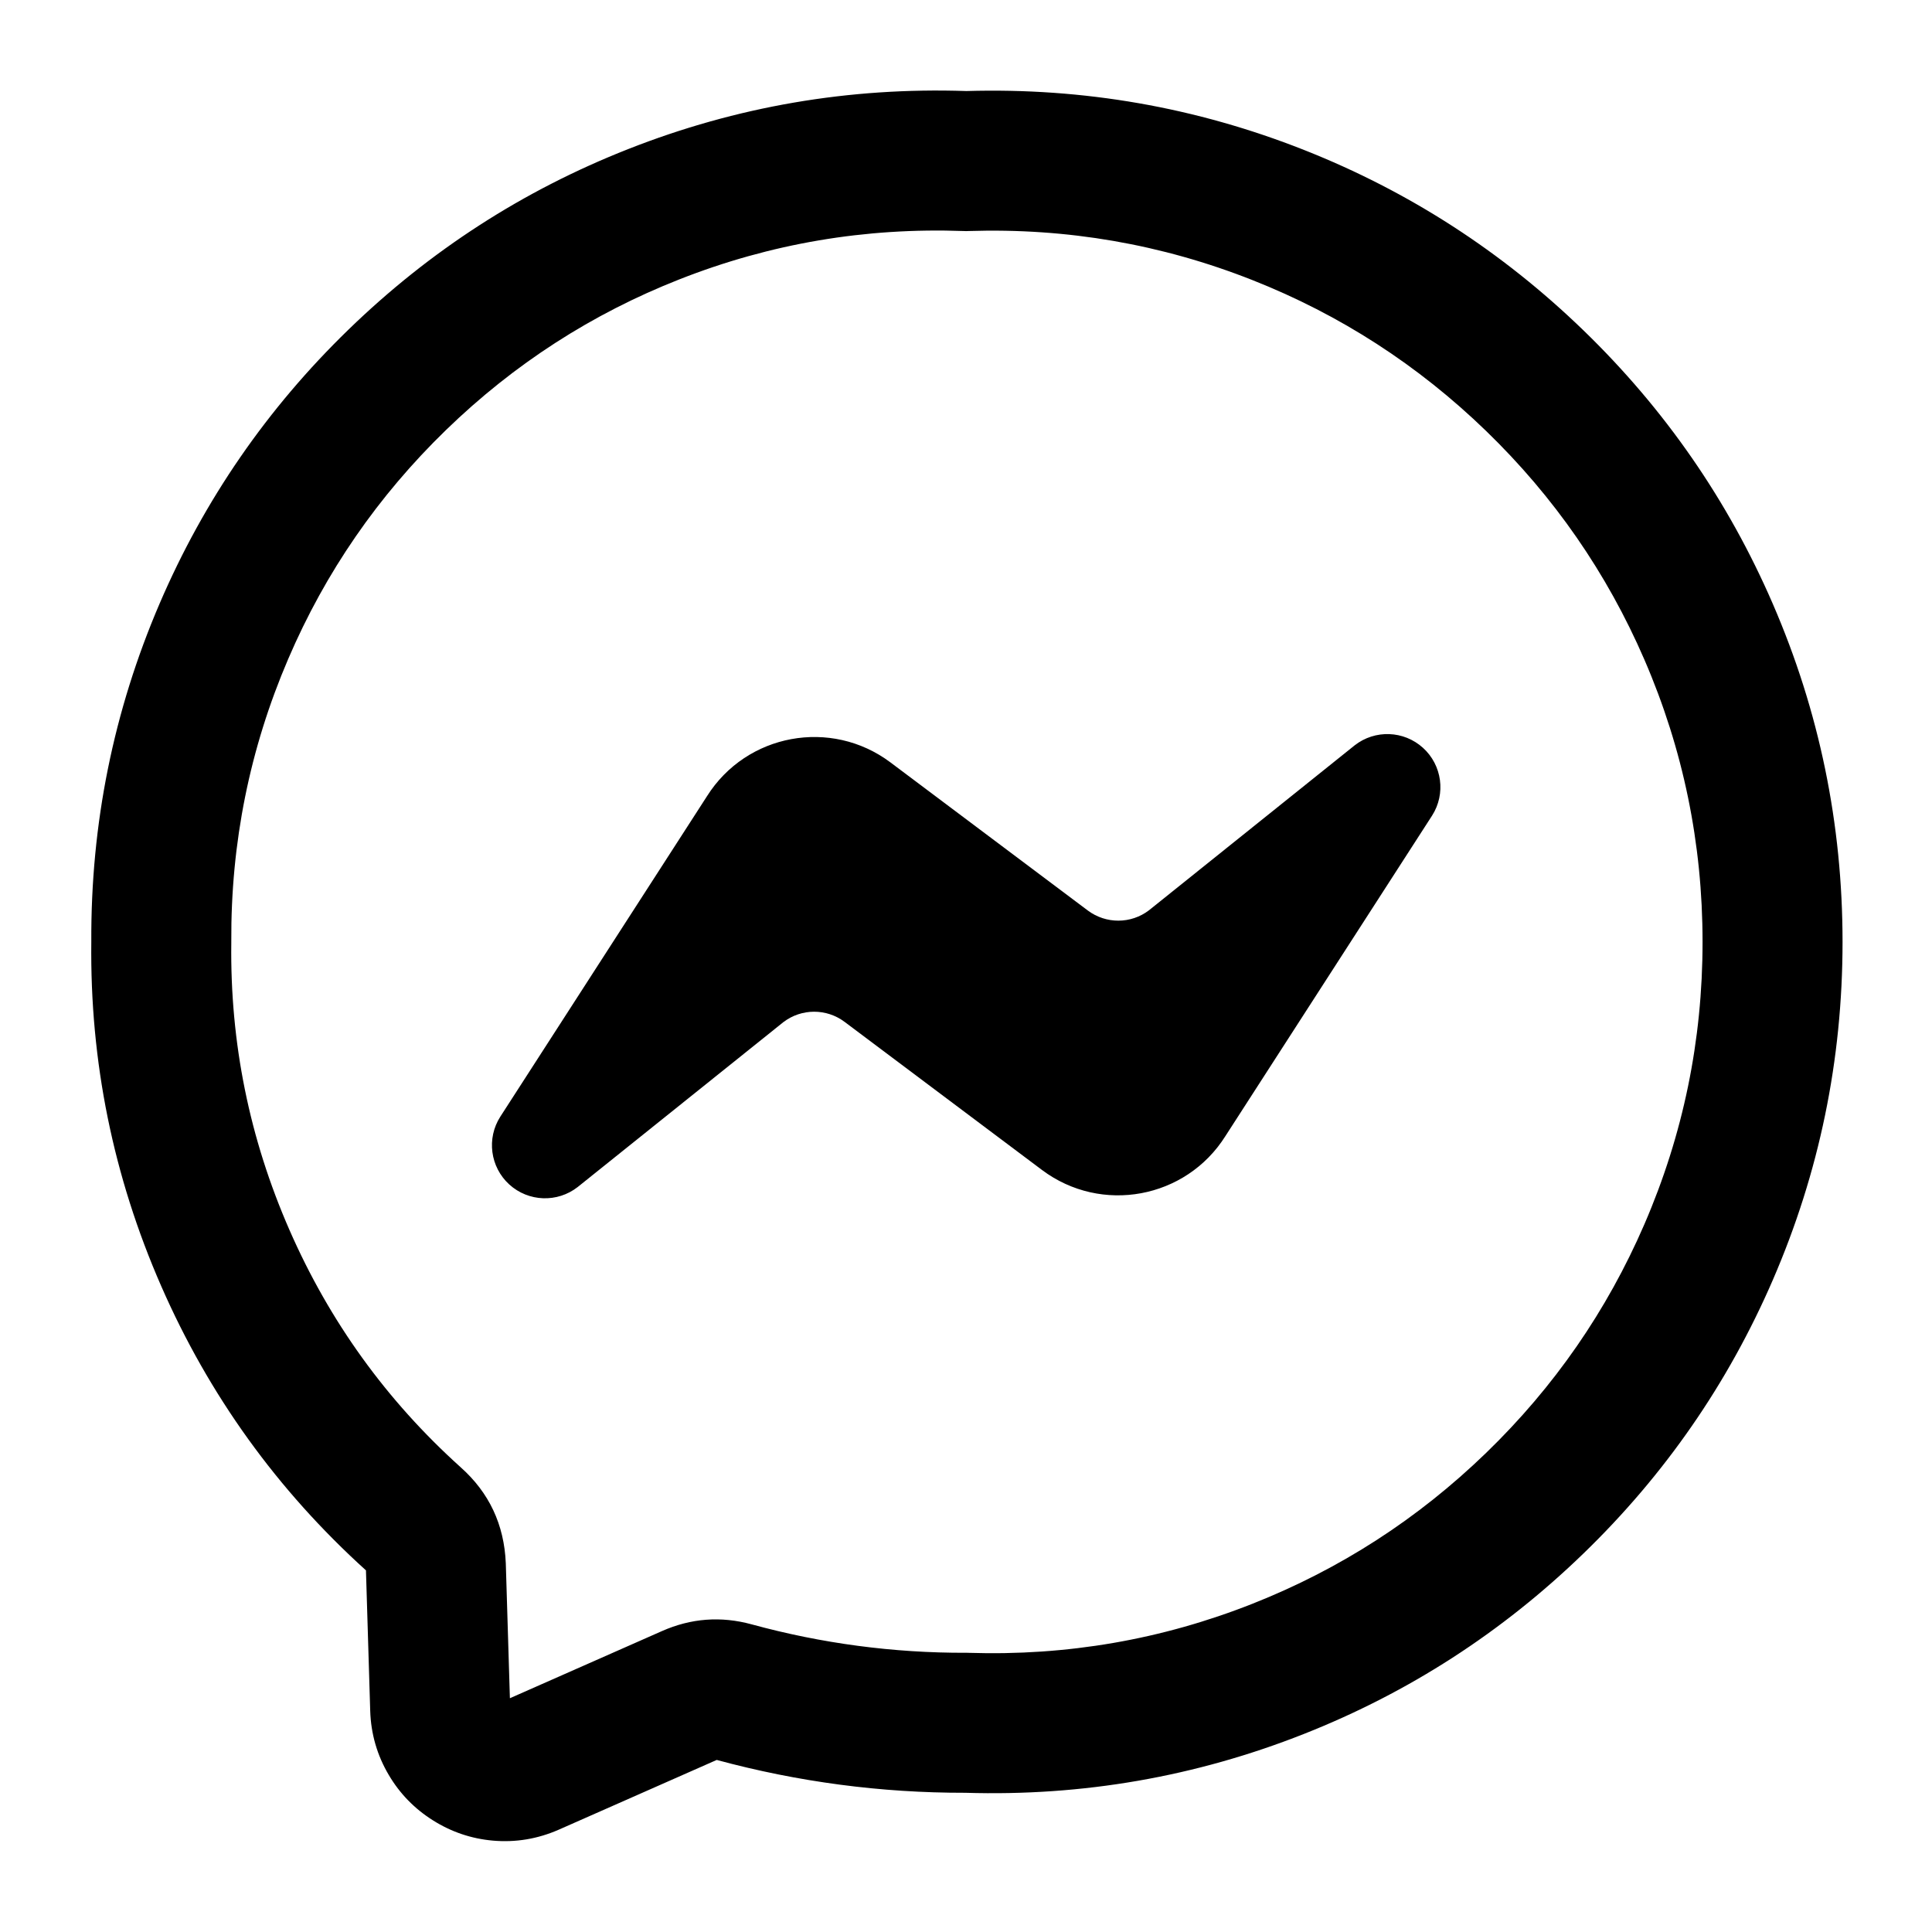 <svg xmlns="http://www.w3.org/2000/svg" xmlns:xlink="http://www.w3.org/1999/xlink" fill="none" version="1.1" width="50" height="50" viewBox="0 0 50 50"><defs><clipPath id="master_svg0_10_69"><rect x="0" y="0" width="50" height="50" rx="0"/></clipPath></defs><g clip-path="url(#master_svg0_10_69)"><g><path d="M2.363,24.371Q2.307,29.022,4.172,33.284Q6.029,37.527,9.471,40.641L9.581,44.276Q9.609,45.172,10.062,45.937Q10.489,46.66,11.204,47.11Q11.918,47.56,12.754,47.635Q13.639,47.713,14.463,47.351L18.549,45.547Q21.707,46.402,24.98,46.397Q29.54,46.537,33.749,44.873Q37.821,43.263,40.981,40.203Q44.141,37.143,45.881,33.124Q47.685,28.957,47.685,24.377Q47.685,19.797,45.881,15.63Q44.141,11.611,40.981,8.551Q37.821,5.491,33.749,3.881Q29.554,2.223,25.01,2.356Q20.46,2.203,16.258,3.858Q12.18,5.463,9.02,8.529Q5.859,11.595,4.13,15.622Q2.34,19.793,2.363,24.371ZM7.491,31.831Q5.936,28.278,5.986,24.4L5.986,24.367Q5.964,20.536,7.46,17.051Q8.902,13.69,11.542,11.129Q14.182,8.568,17.585,7.229Q21.113,5.84,24.94,5.979L25.002,5.981L25.064,5.979Q28.891,5.856,32.416,7.25Q35.818,8.595,38.461,11.154Q41.103,13.713,42.556,17.07Q44.062,20.548,44.062,24.377Q44.062,28.206,42.556,31.685Q41.103,35.042,38.461,37.6Q35.818,40.159,32.416,41.504Q28.891,42.898,25.064,42.775L25.033,42.774L25.001,42.774Q22.177,42.782,19.452,42.038Q18.261,41.713,17.132,42.212L13.196,43.95L13.09,40.456Q13.027,38.955,11.92,37.971Q9.046,35.384,7.491,31.831Z" fill-rule="evenodd" fill="#000000" fill-opacity="1"/></g><g><path d="M37.062,21.108C37.422,20.544,37.322,19.803,36.827,19.354C36.332,18.905,35.585,18.877,35.058,19.29L29.733,23.56C29.267,23.914,28.623,23.915,28.154,23.565L23.042,19.729C21.508,18.581,19.321,18.984,18.298,20.604L12.95,28.896C12.587,29.459,12.685,30.203,13.18,30.654C13.676,31.105,14.425,31.132,14.952,30.719L20.277,26.45C20.744,26.096,21.389,26.094,21.858,26.446L26.967,30.279C28.501,31.429,30.689,31.025,31.712,29.404L37.062,21.108Z" fill-rule="evenodd" fill="#000000" fill-opacity="1"/></g></g></svg>